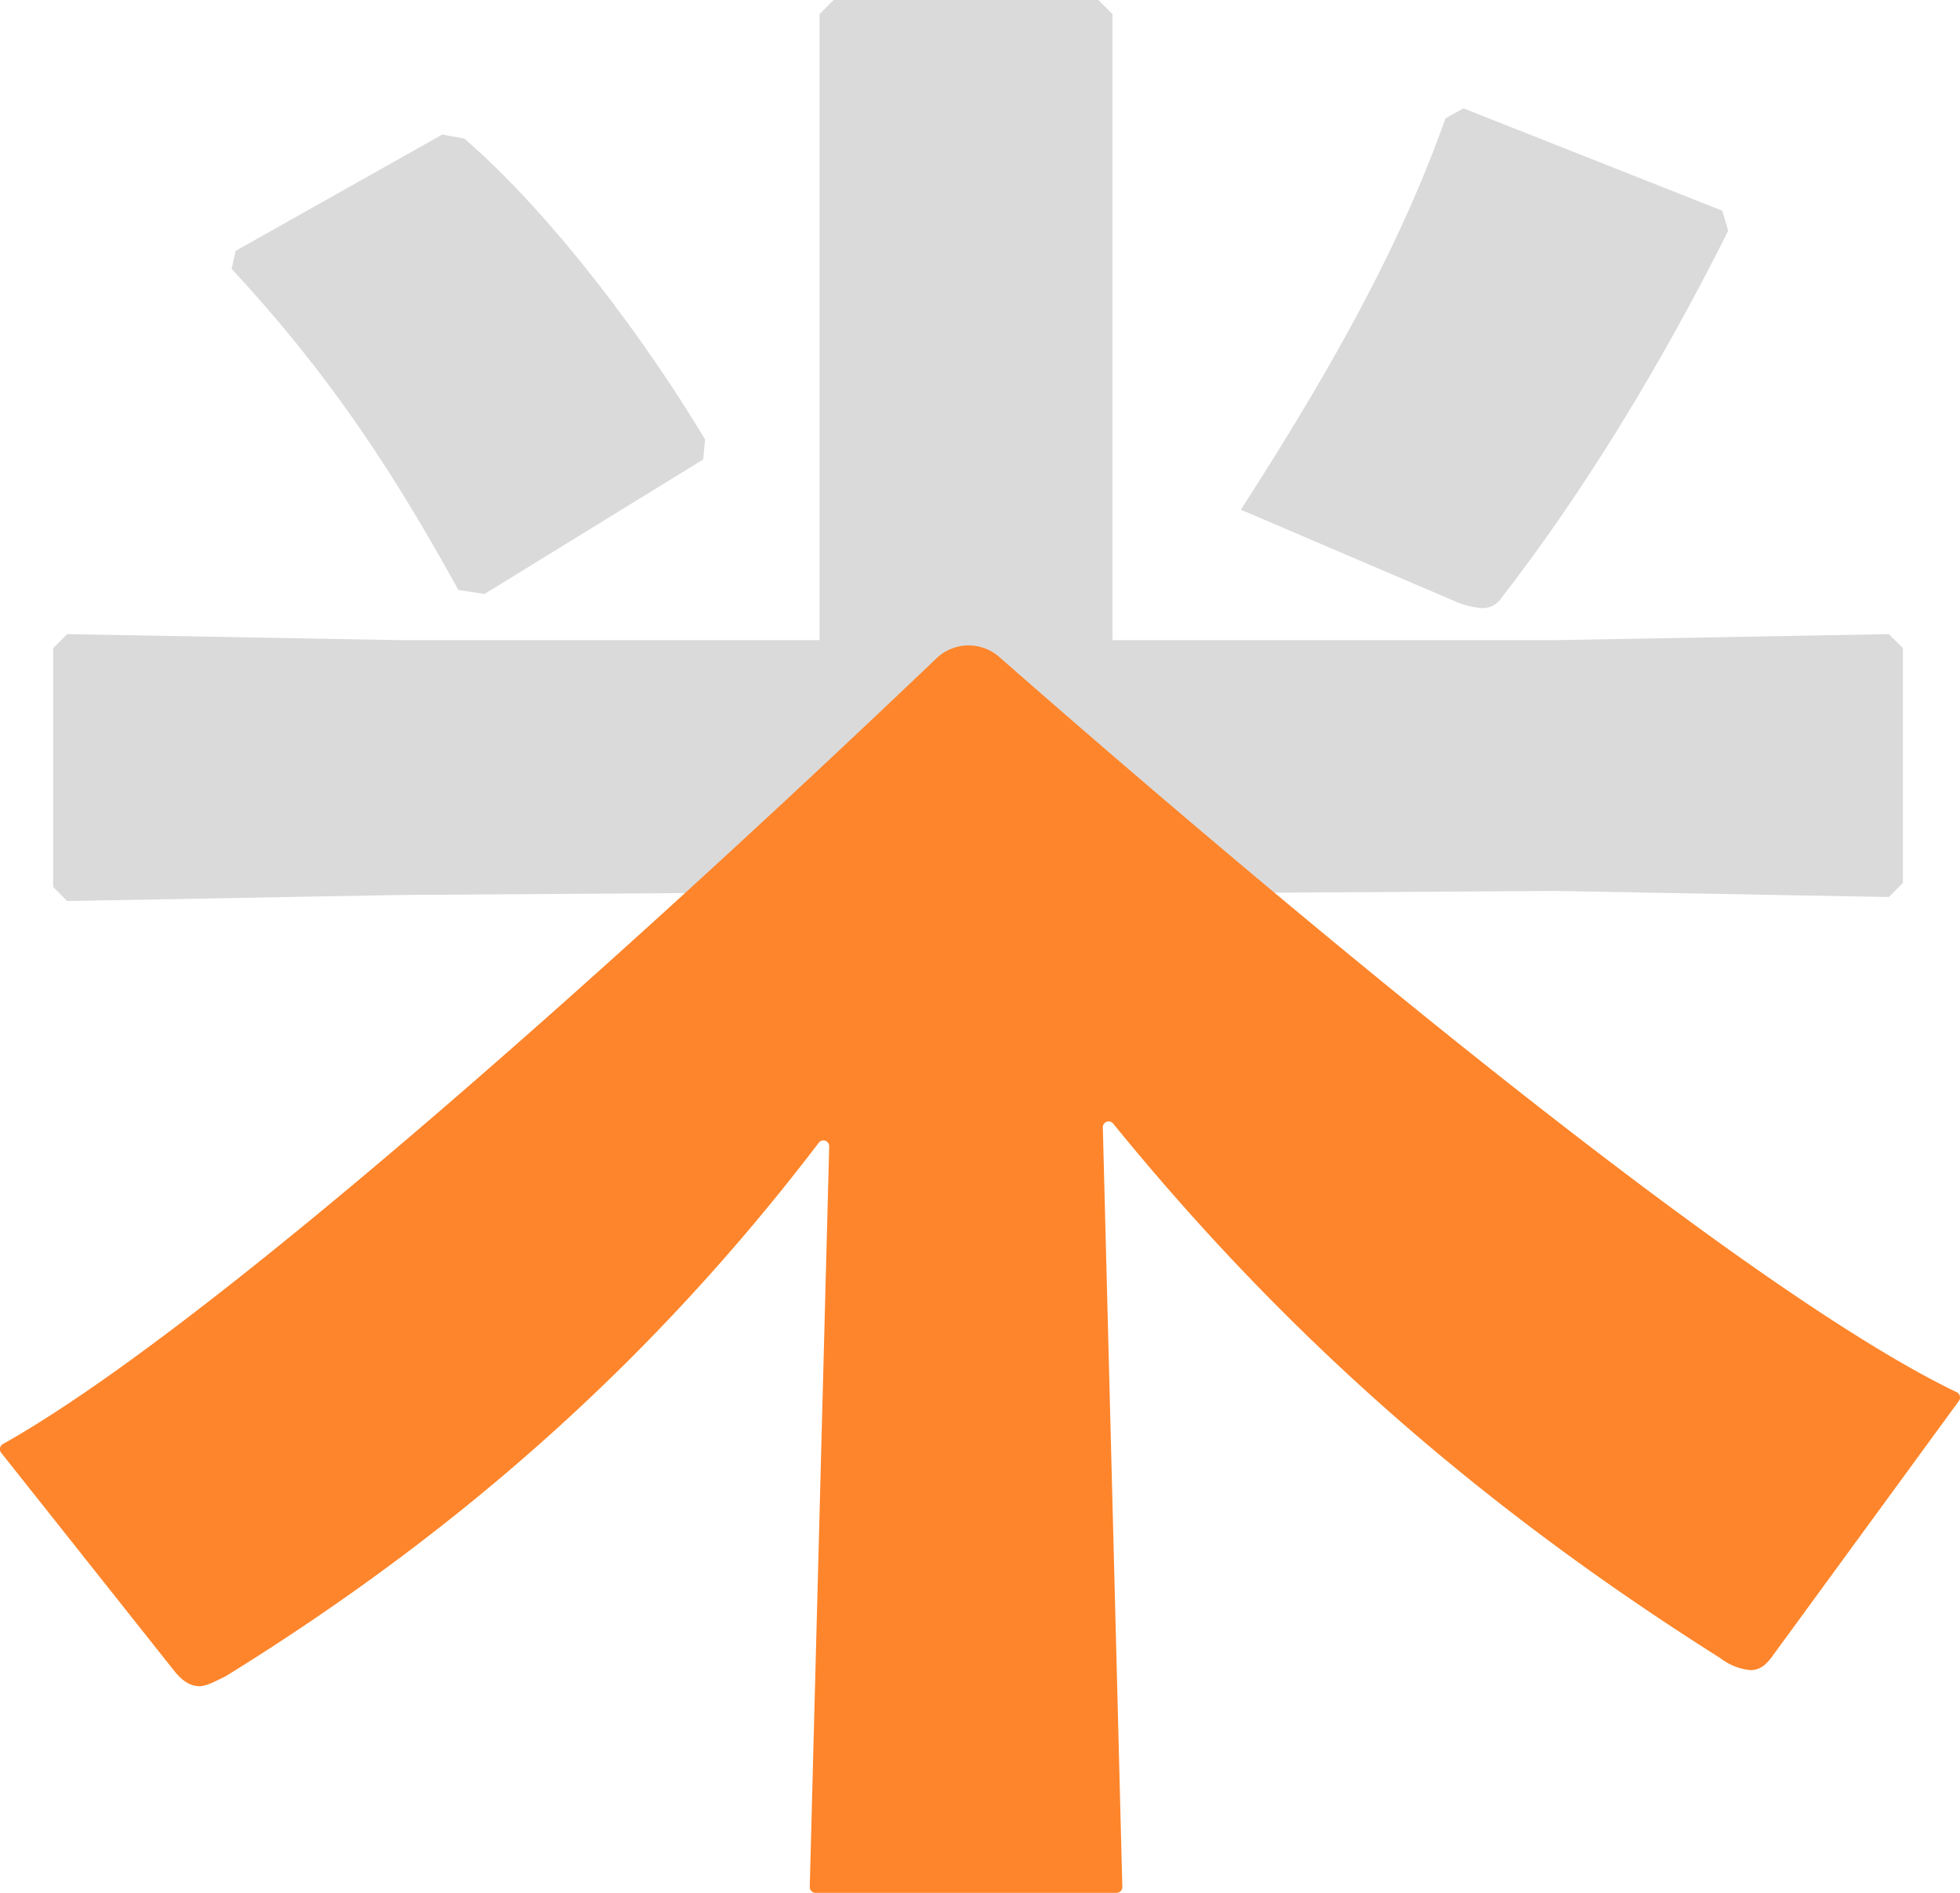 <svg xmlns="http://www.w3.org/2000/svg" viewBox="0 0 337.05 325.43"><defs><style>.cls-1{fill:#dadada;}.cls-2{fill:#fe852b;}</style></defs><title>アセット 11</title><g id="レイヤー_2" data-name="レイヤー 2"><g id="リテイク修正01"><polygon class="cls-1" points="140.93 110.41 140.93 2.42 143.34 0 188.88 0 191.3 2.42 191.3 110.41 140.93 110.41"/><path class="cls-1" d="M120.92,79,83.31,102.12l-4.48-.69c-10.7-19.32-21.39-36.22-39-55.2l.69-3.1,35.54-20,3.79.69c15.53,13.45,31.74,35.53,41.4,51.75Z"/><path class="cls-1" d="M251.67,18.63l44.51,17.6,1,3.45c-12.42,24.84-25.87,46.23-39,63.13a3.81,3.81,0,0,1-3.45,1.73,14,14,0,0,1-4.14-1L213.38,87.63c16.21-25.18,27.6-45.88,35.19-67.28Z"/><polygon class="cls-1" points="209.93 153.53 267.54 153.18 324.81 154.22 327.23 151.8 327.23 111.44 324.81 109.02 267.54 110.06 68.82 110.06 11.55 109.02 9.14 111.44 9.14 152.49 11.55 154.91 68.82 153.87 119.88 153.53 209.93 153.53"/><path class="cls-2" d="M336.47,239.35a1,1,0,0,1,.38,1.52L304.8,284.72c-1,1.38-2.07,2.42-3.79,2.42a10.07,10.07,0,0,1-5.18-2.07c-43.85-27.66-76.49-57.63-104.37-91.85a1,1,0,0,0-1.81.67L193,324.38a1,1,0,0,1-1,1.05H140.25a1,1,0,0,1-1-1.05l3.34-127.22a1,1,0,0,0-1.83-.64c-27.55,36.11-60.44,66-101.89,91.63l-.09.05c-2,1-3.41,1.7-4.44,1.7-1.72,0-3.1-1-4.48-2.76L.22,249.79a1,1,0,0,1,.3-1.53c43.83-24.63,137.32-112.91,160.53-135.09a8,8,0,0,1,10.79-.22C196,134.16,293.12,218.53,336.47,239.35Z"/></g></g></svg>